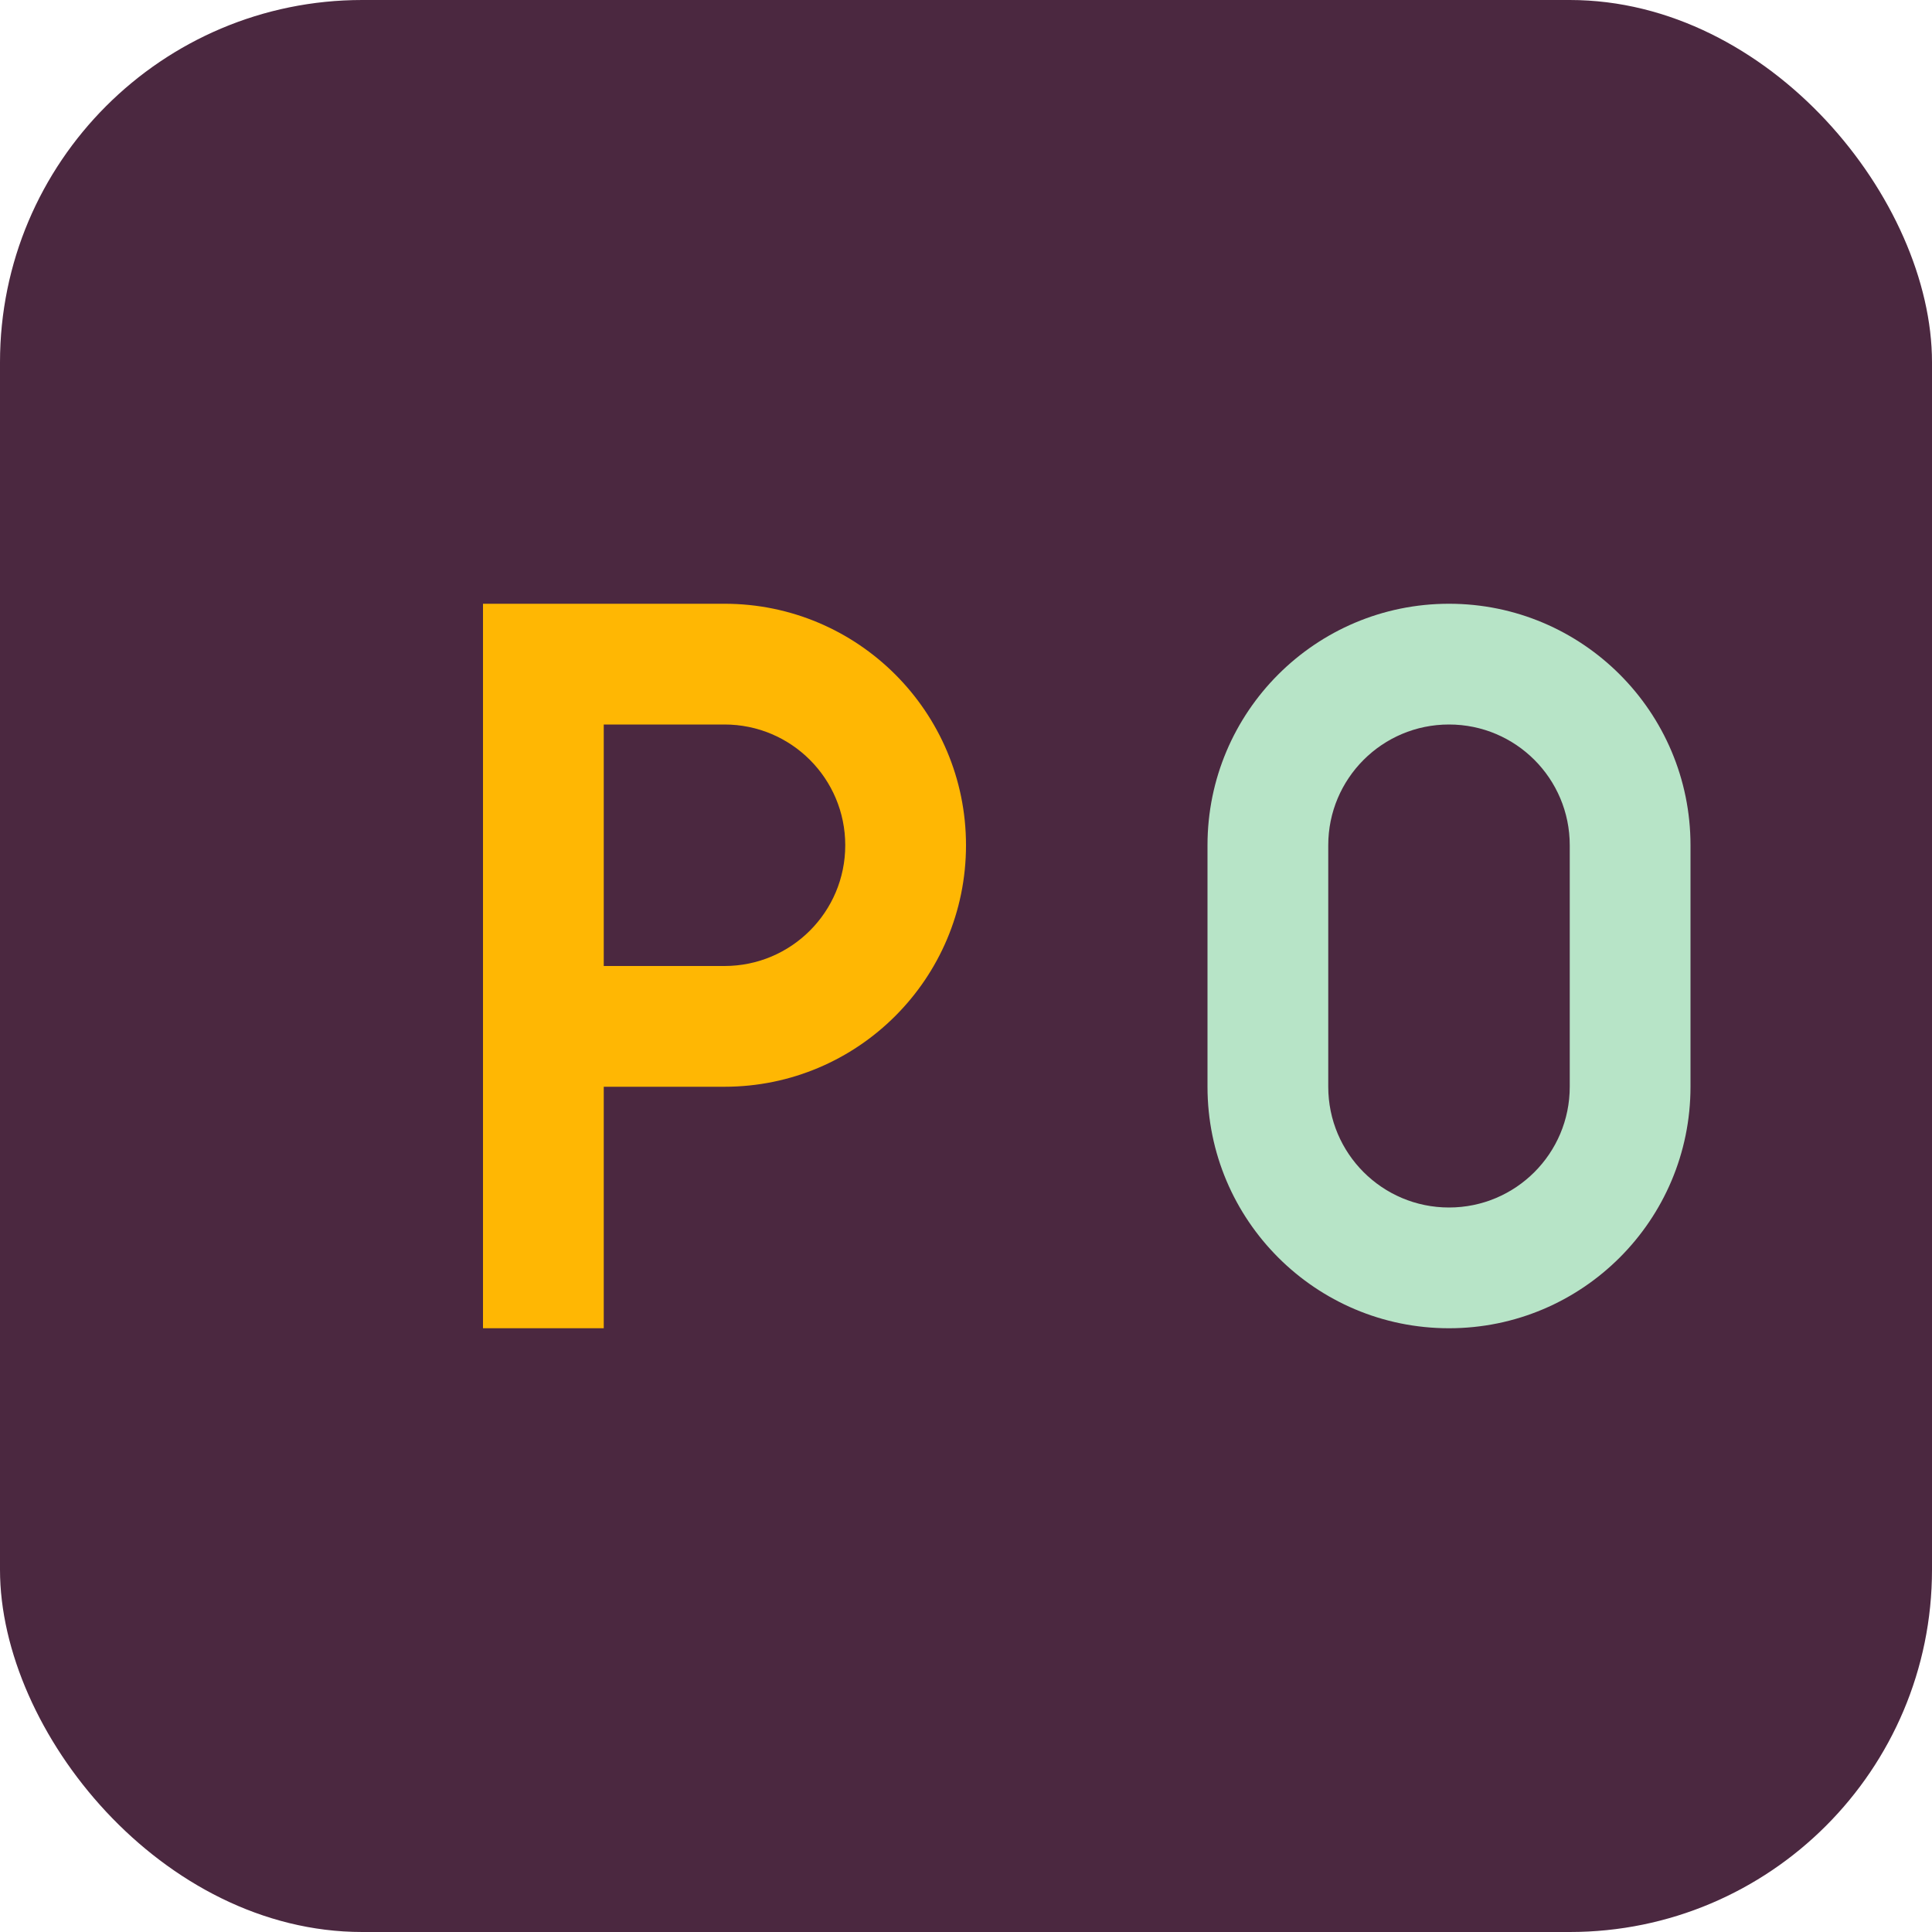 <?xml version="1.0" encoding="UTF-8"?>
<svg width="32px" height="32px" viewBox="0 0 32 32" version="1.1" xmlns="http://www.w3.org/2000/svg">
    <title>zandorivela favicon</title>
    <g id="favicon" stroke="none" stroke-width="1" fill="none" fill-rule="evenodd">
        <rect id="background" fill="#4B2840" x="0" y="0" width="32" height="32" rx="6"></rect>
        <path d="M8,10 L8,22 L10,22 L10,18 L12,18 C14.209,18 16,16.209 16,14 C16,11.791 14.209,10 12,10 L8,10 Z M10,12 L12,12 C13.105,12 14,12.895 14,14 C14,15.105 13.105,16 12,16 L10,16 L10,12 Z" id="d" fill="#FFB703" fill-rule="nonzero"></path>
        <path d="M24,10 C21.791,10 20,11.791 20,14 L20,18 C20,20.209 21.791,22 24,22 C26.209,22 28,20.209 28,18 L28,14 C28,11.791 26.209,10 24,10 Z M26,14 L26,18 C26,19.105 25.105,20 24,20 C22.895,20 22,19.105 22,18 L22,14 C22,12.895 22.895,12 24,12 C25.105,12 26,12.895 26,14 Z" id="o" fill="#B7E4C7" fill-rule="nonzero"></path>
    </g>
</svg>
